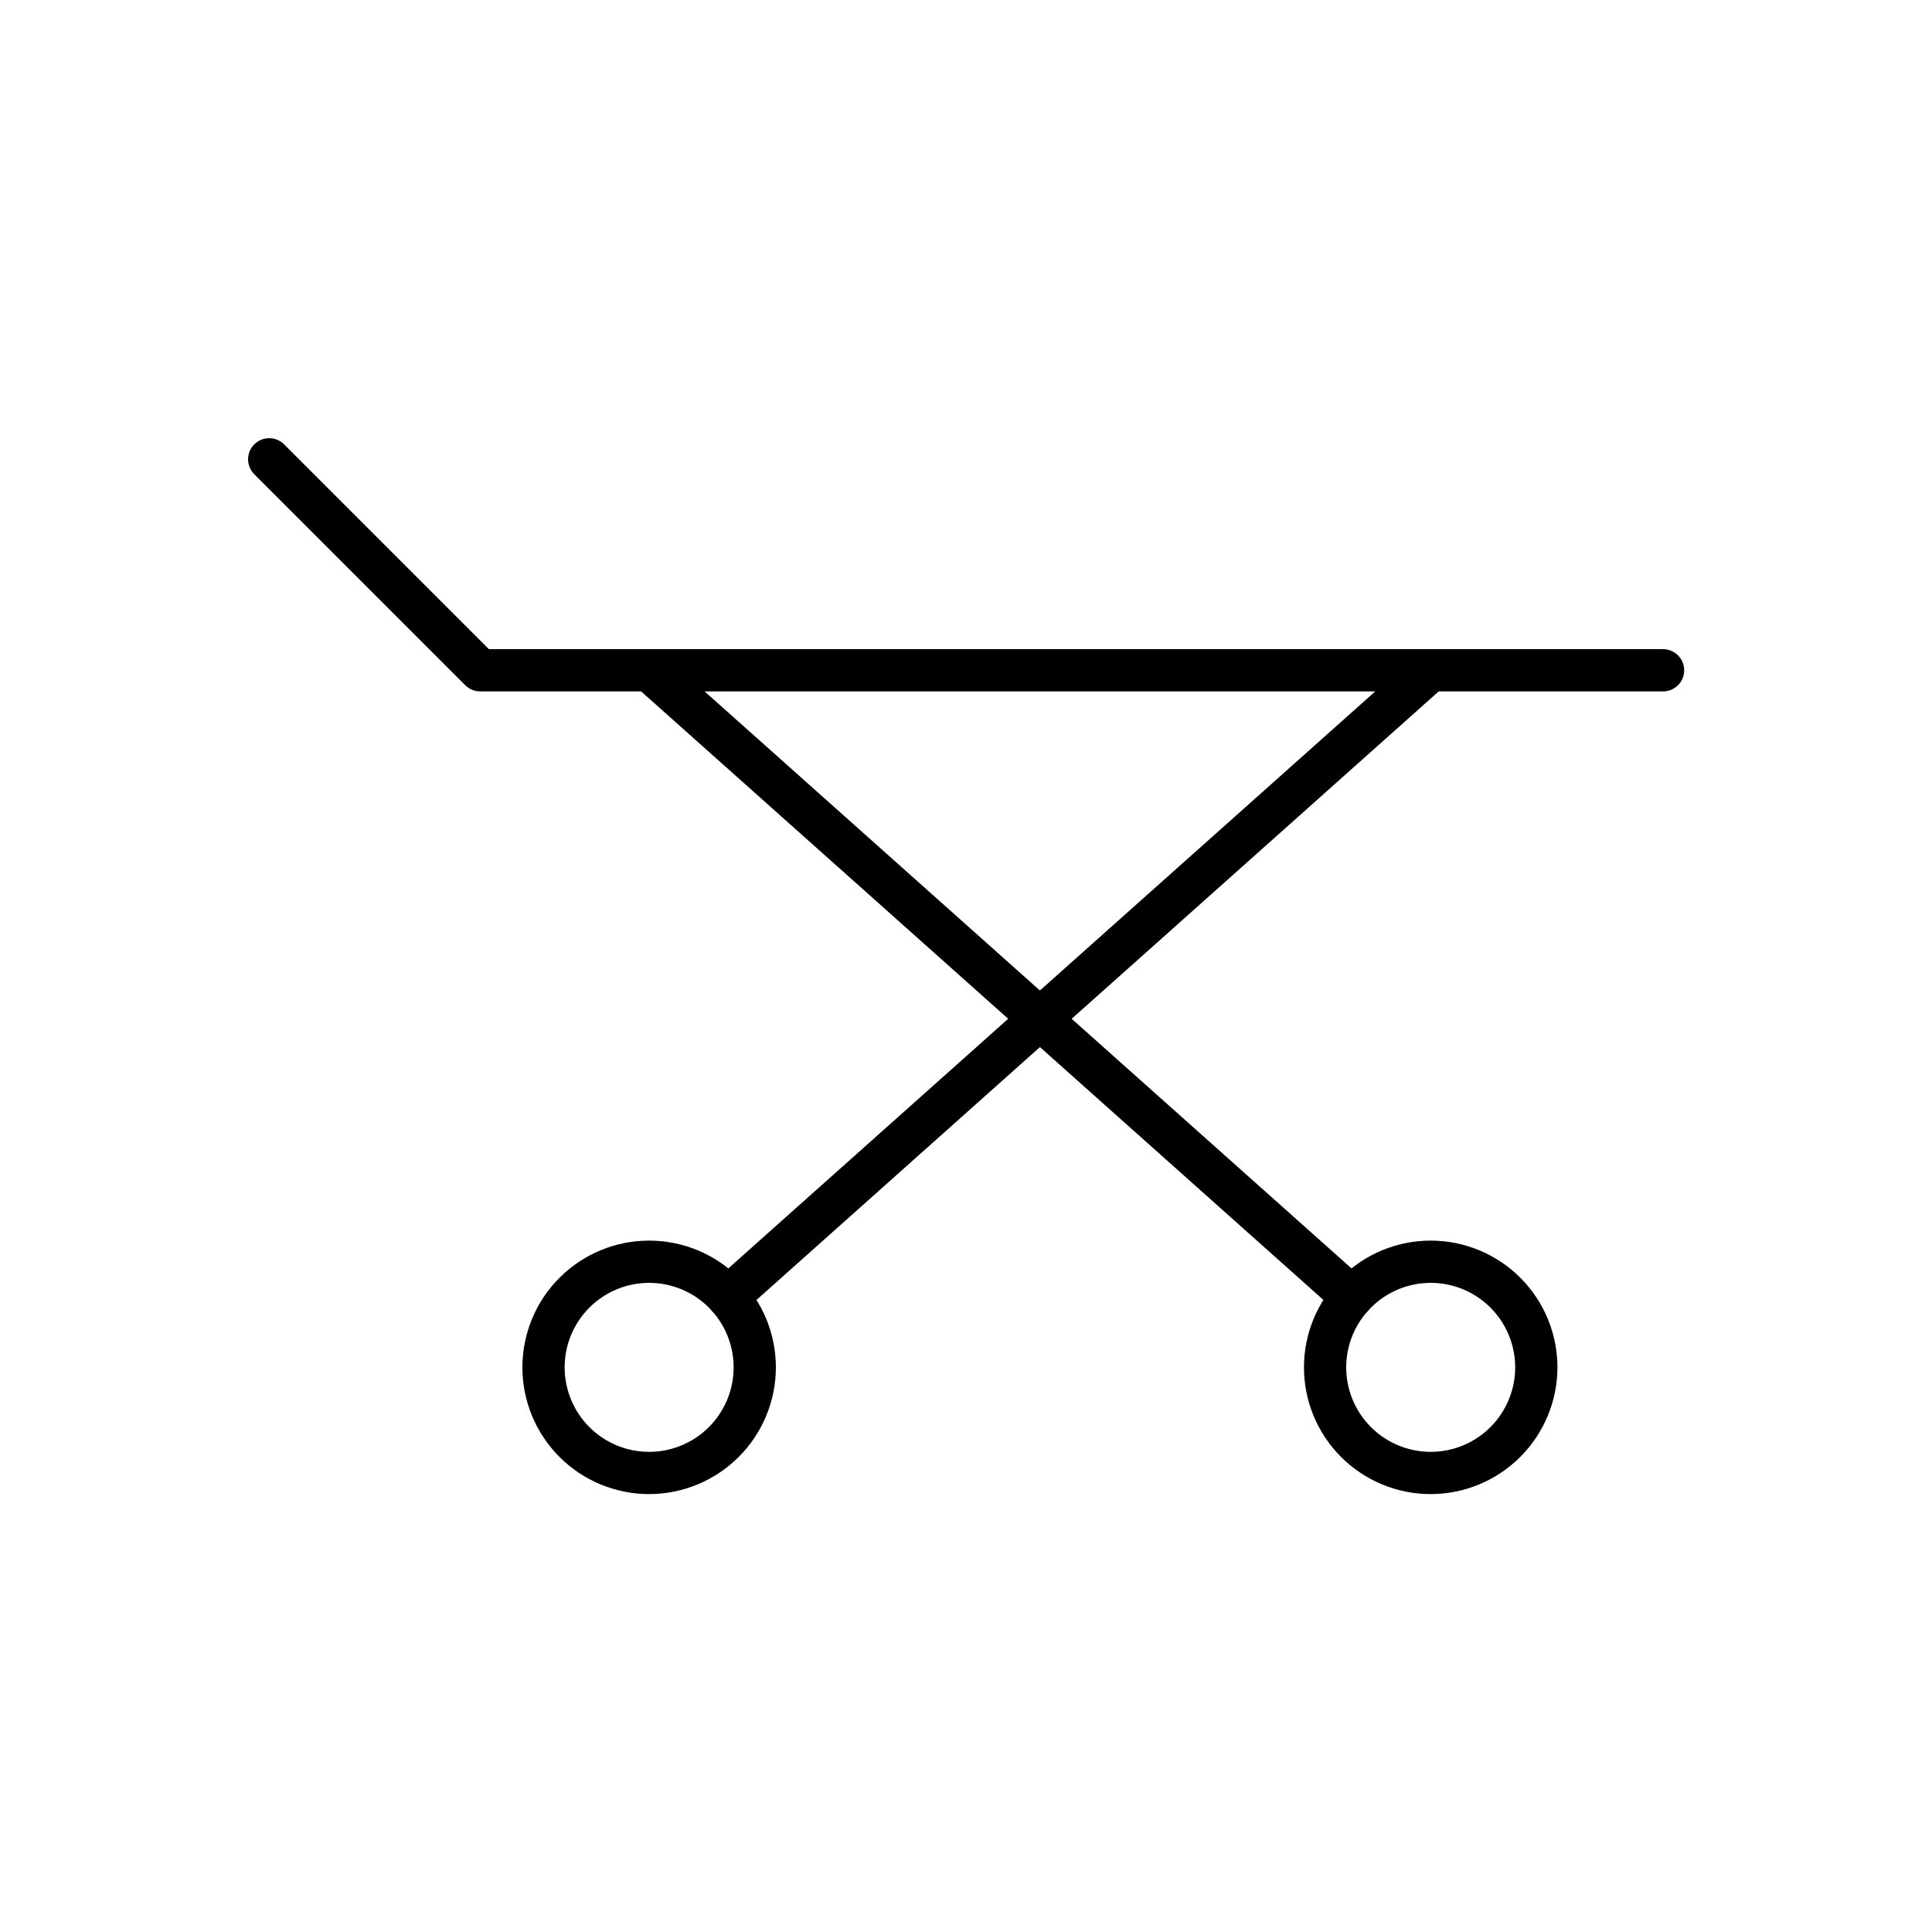 <?xml version="1.0" encoding="UTF-8"?>
<!-- Uploaded to: SVG Repo, www.svgrepo.com, Generator: SVG Repo Mixer Tools -->
<svg fill="#000000" width="800px" height="800px" version="1.1" viewBox="144 144 512 512" xmlns="http://www.w3.org/2000/svg">
 <g>
  <path d="m584.73 327.23h-313.48c-1.484 0-2.906-0.59-3.957-1.641l-55.98-55.98h0.004c-2.125-2.195-2.094-5.688 0.066-7.844 2.16-2.16 5.652-2.191 7.848-0.07l54.34 54.34h311.16c3.09 0 5.598 2.504 5.598 5.598 0 3.09-2.508 5.598-5.598 5.598z"/>
  <path d="m316.03 539.95c-8.91 0-17.453-3.539-23.75-9.836-6.301-6.301-9.84-14.844-9.84-23.75 0-8.91 3.539-17.453 9.84-23.75 6.297-6.301 14.84-9.84 23.75-9.84 8.906 0 17.449 3.539 23.75 9.84 6.297 6.297 9.836 14.84 9.836 23.75-0.008 8.902-3.551 17.441-9.848 23.738s-14.836 9.84-23.738 9.848zm0-55.98c-5.941 0-11.637 2.359-15.836 6.559-4.199 4.199-6.555 9.895-6.555 15.836 0 5.938 2.356 11.633 6.555 15.832 4.199 4.199 9.895 6.559 15.836 6.559 5.938 0 11.633-2.359 15.832-6.559 4.199-4.199 6.559-9.895 6.559-15.832 0-5.941-2.359-11.637-6.559-15.836-4.199-4.199-9.895-6.559-15.832-6.559z"/>
  <path d="m523.15 539.95c-8.91 0-17.453-3.539-23.75-9.836-6.301-6.301-9.836-14.844-9.836-23.75 0-8.91 3.535-17.453 9.836-23.75 6.297-6.301 14.84-9.84 23.75-9.84 8.906 0 17.449 3.539 23.75 9.84 6.297 6.297 9.836 14.84 9.836 23.75-0.008 8.902-3.551 17.441-9.848 23.738s-14.832 9.84-23.738 9.848zm0-55.98c-5.938 0-11.633 2.359-15.832 6.559-4.199 4.199-6.559 9.895-6.559 15.836 0 5.938 2.359 11.633 6.559 15.832 4.199 4.199 9.895 6.559 15.832 6.559s11.633-2.359 15.832-6.559c4.199-4.199 6.559-9.895 6.559-15.832 0-5.941-2.359-11.637-6.559-15.836-4.199-4.199-9.895-6.559-15.832-6.559z"/>
  <path d="m336.91 493.33c-2.32 0-4.402-1.434-5.231-3.602-0.828-2.172-0.23-4.625 1.504-6.172l186.24-166.11h-0.004c2.309-2.059 5.848-1.859 7.906 0.445 2.059 2.309 1.859 5.848-0.449 7.906l-186.22 166.11c-1.027 0.922-2.367 1.43-3.75 1.422z"/>
  <path d="m502.27 493.33c-1.375 0-2.703-0.508-3.731-1.422l-186.24-166.11c-2.305-2.059-2.504-5.598-0.445-7.906 2.059-2.305 5.598-2.504 7.902-0.445l186.24 166.11c1.73 1.547 2.328 4 1.504 6.172-0.828 2.168-2.91 3.602-5.231 3.602z"/>
 </g>
</svg>
